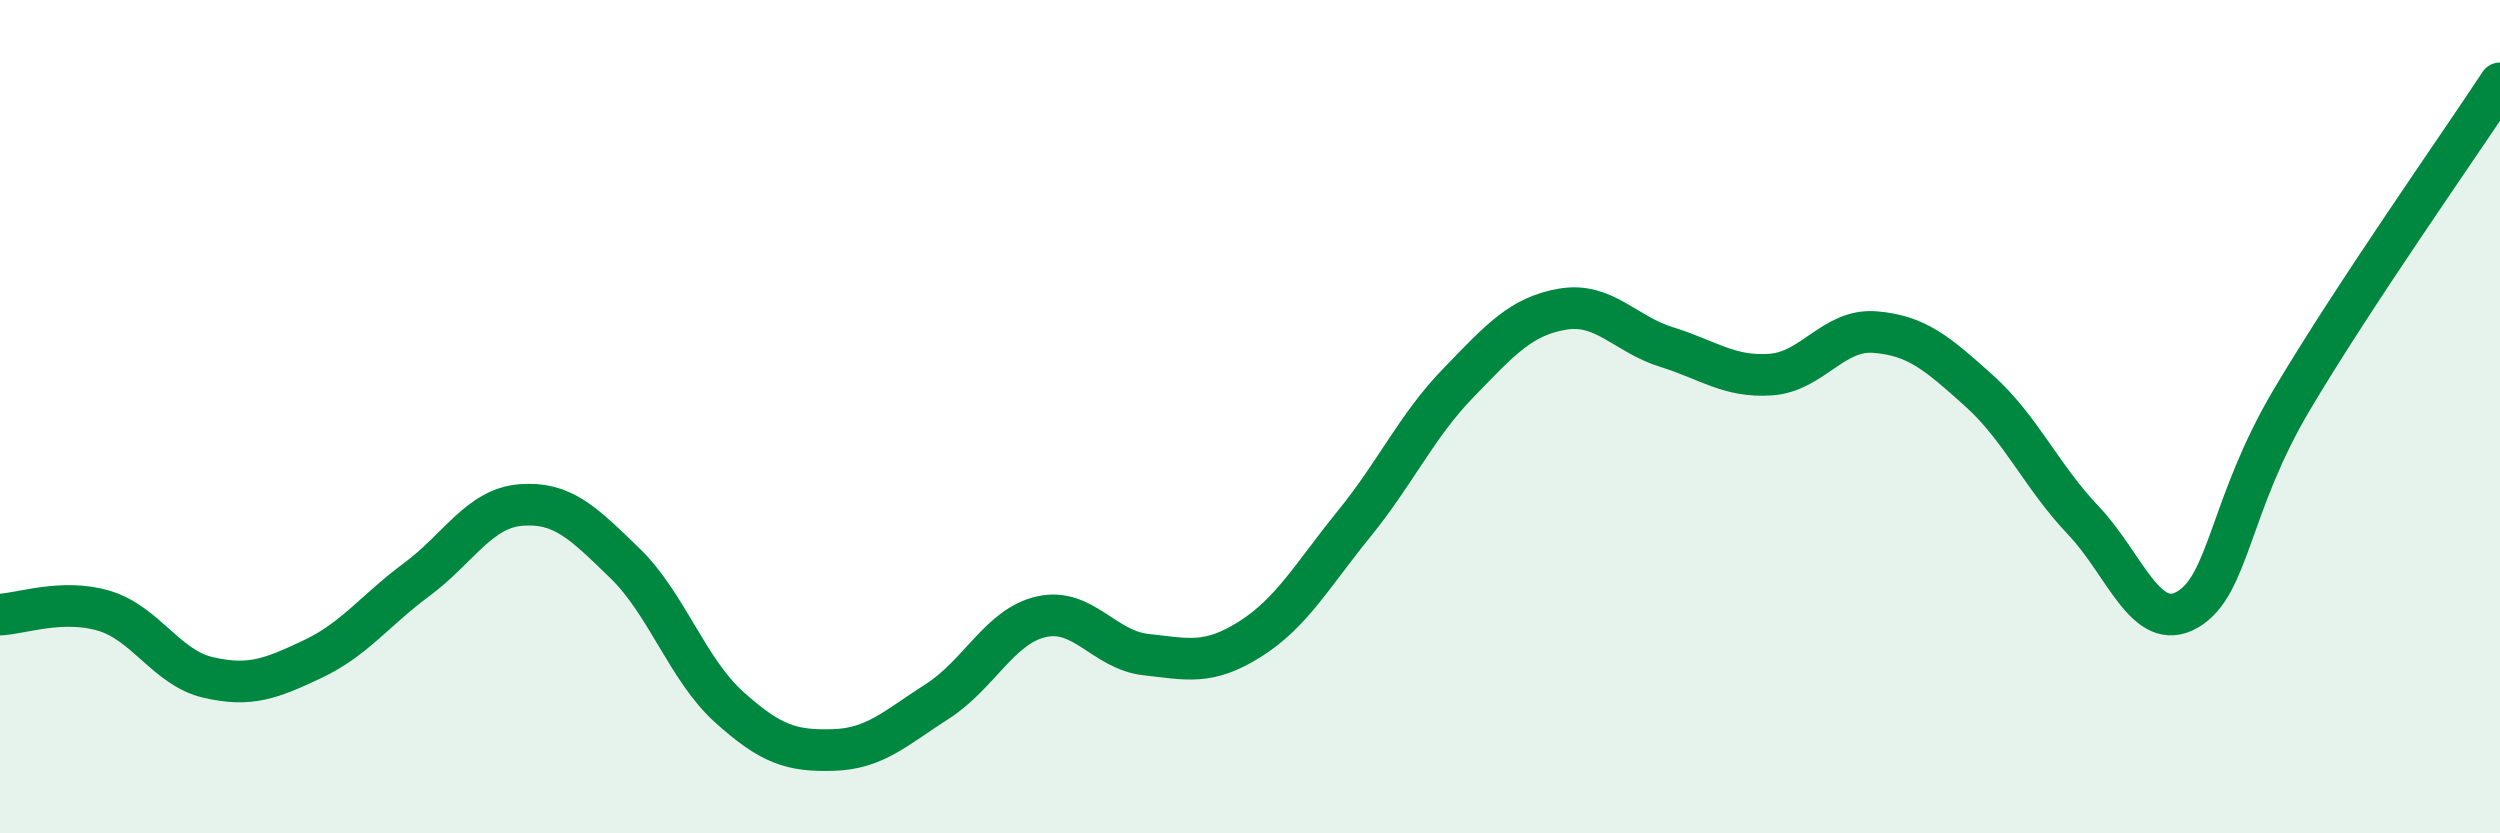 
    <svg width="60" height="20" viewBox="0 0 60 20" xmlns="http://www.w3.org/2000/svg">
      <path
        d="M 0,14.75 C 0.5,14.73 1.5,14.36 2.5,14.66 C 3.5,14.96 4,16.03 5,16.26 C 6,16.49 6.5,16.29 7.5,15.82 C 8.5,15.35 9,14.65 10,13.91 C 11,13.17 11.5,12.2 12.5,12.12 C 13.5,12.04 14,12.55 15,13.52 C 16,14.49 16.5,16.07 17.5,16.97 C 18.5,17.87 19,18.03 20,18 C 21,17.97 21.5,17.47 22.5,16.83 C 23.5,16.19 24,15.02 25,14.8 C 26,14.58 26.5,15.6 27.5,15.71 C 28.5,15.82 29,15.97 30,15.34 C 31,14.71 31.5,13.8 32.5,12.57 C 33.5,11.34 34,10.22 35,9.19 C 36,8.16 36.5,7.59 37.5,7.42 C 38.5,7.25 39,8.02 40,8.33 C 41,8.64 41.5,9.06 42.5,8.99 C 43.5,8.92 44,7.89 45,7.97 C 46,8.05 46.5,8.48 47.5,9.38 C 48.5,10.28 49,11.44 50,12.49 C 51,13.54 51.5,15.21 52.5,14.63 C 53.5,14.05 53.5,12.13 55,9.6 C 56.5,7.07 59,3.52 60,2L60 20L0 20Z"
        fill="#008740"
        opacity="0.1"
        stroke-linecap="round"
        stroke-linejoin="round"
      />
      <path
        d="M 0,14.75 C 0.5,14.73 1.5,14.36 2.5,14.66 C 3.5,14.96 4,16.03 5,16.26 C 6,16.49 6.5,16.29 7.5,15.82 C 8.5,15.35 9,14.65 10,13.91 C 11,13.17 11.5,12.2 12.5,12.12 C 13.5,12.04 14,12.55 15,13.52 C 16,14.49 16.5,16.07 17.5,16.97 C 18.5,17.87 19,18.03 20,18 C 21,17.97 21.5,17.47 22.5,16.83 C 23.5,16.19 24,15.02 25,14.8 C 26,14.58 26.5,15.6 27.5,15.71 C 28.5,15.82 29,15.97 30,15.34 C 31,14.71 31.5,13.8 32.5,12.57 C 33.5,11.34 34,10.22 35,9.19 C 36,8.16 36.5,7.59 37.5,7.42 C 38.5,7.25 39,8.02 40,8.33 C 41,8.64 41.5,9.06 42.5,8.99 C 43.5,8.92 44,7.89 45,7.97 C 46,8.05 46.5,8.48 47.5,9.38 C 48.5,10.28 49,11.44 50,12.49 C 51,13.54 51.5,15.21 52.5,14.63 C 53.5,14.05 53.5,12.13 55,9.6 C 56.5,7.07 59,3.52 60,2"
        stroke="#008740"
        stroke-width="1"
        fill="none"
        stroke-linecap="round"
        stroke-linejoin="round"
      />
    </svg>
  